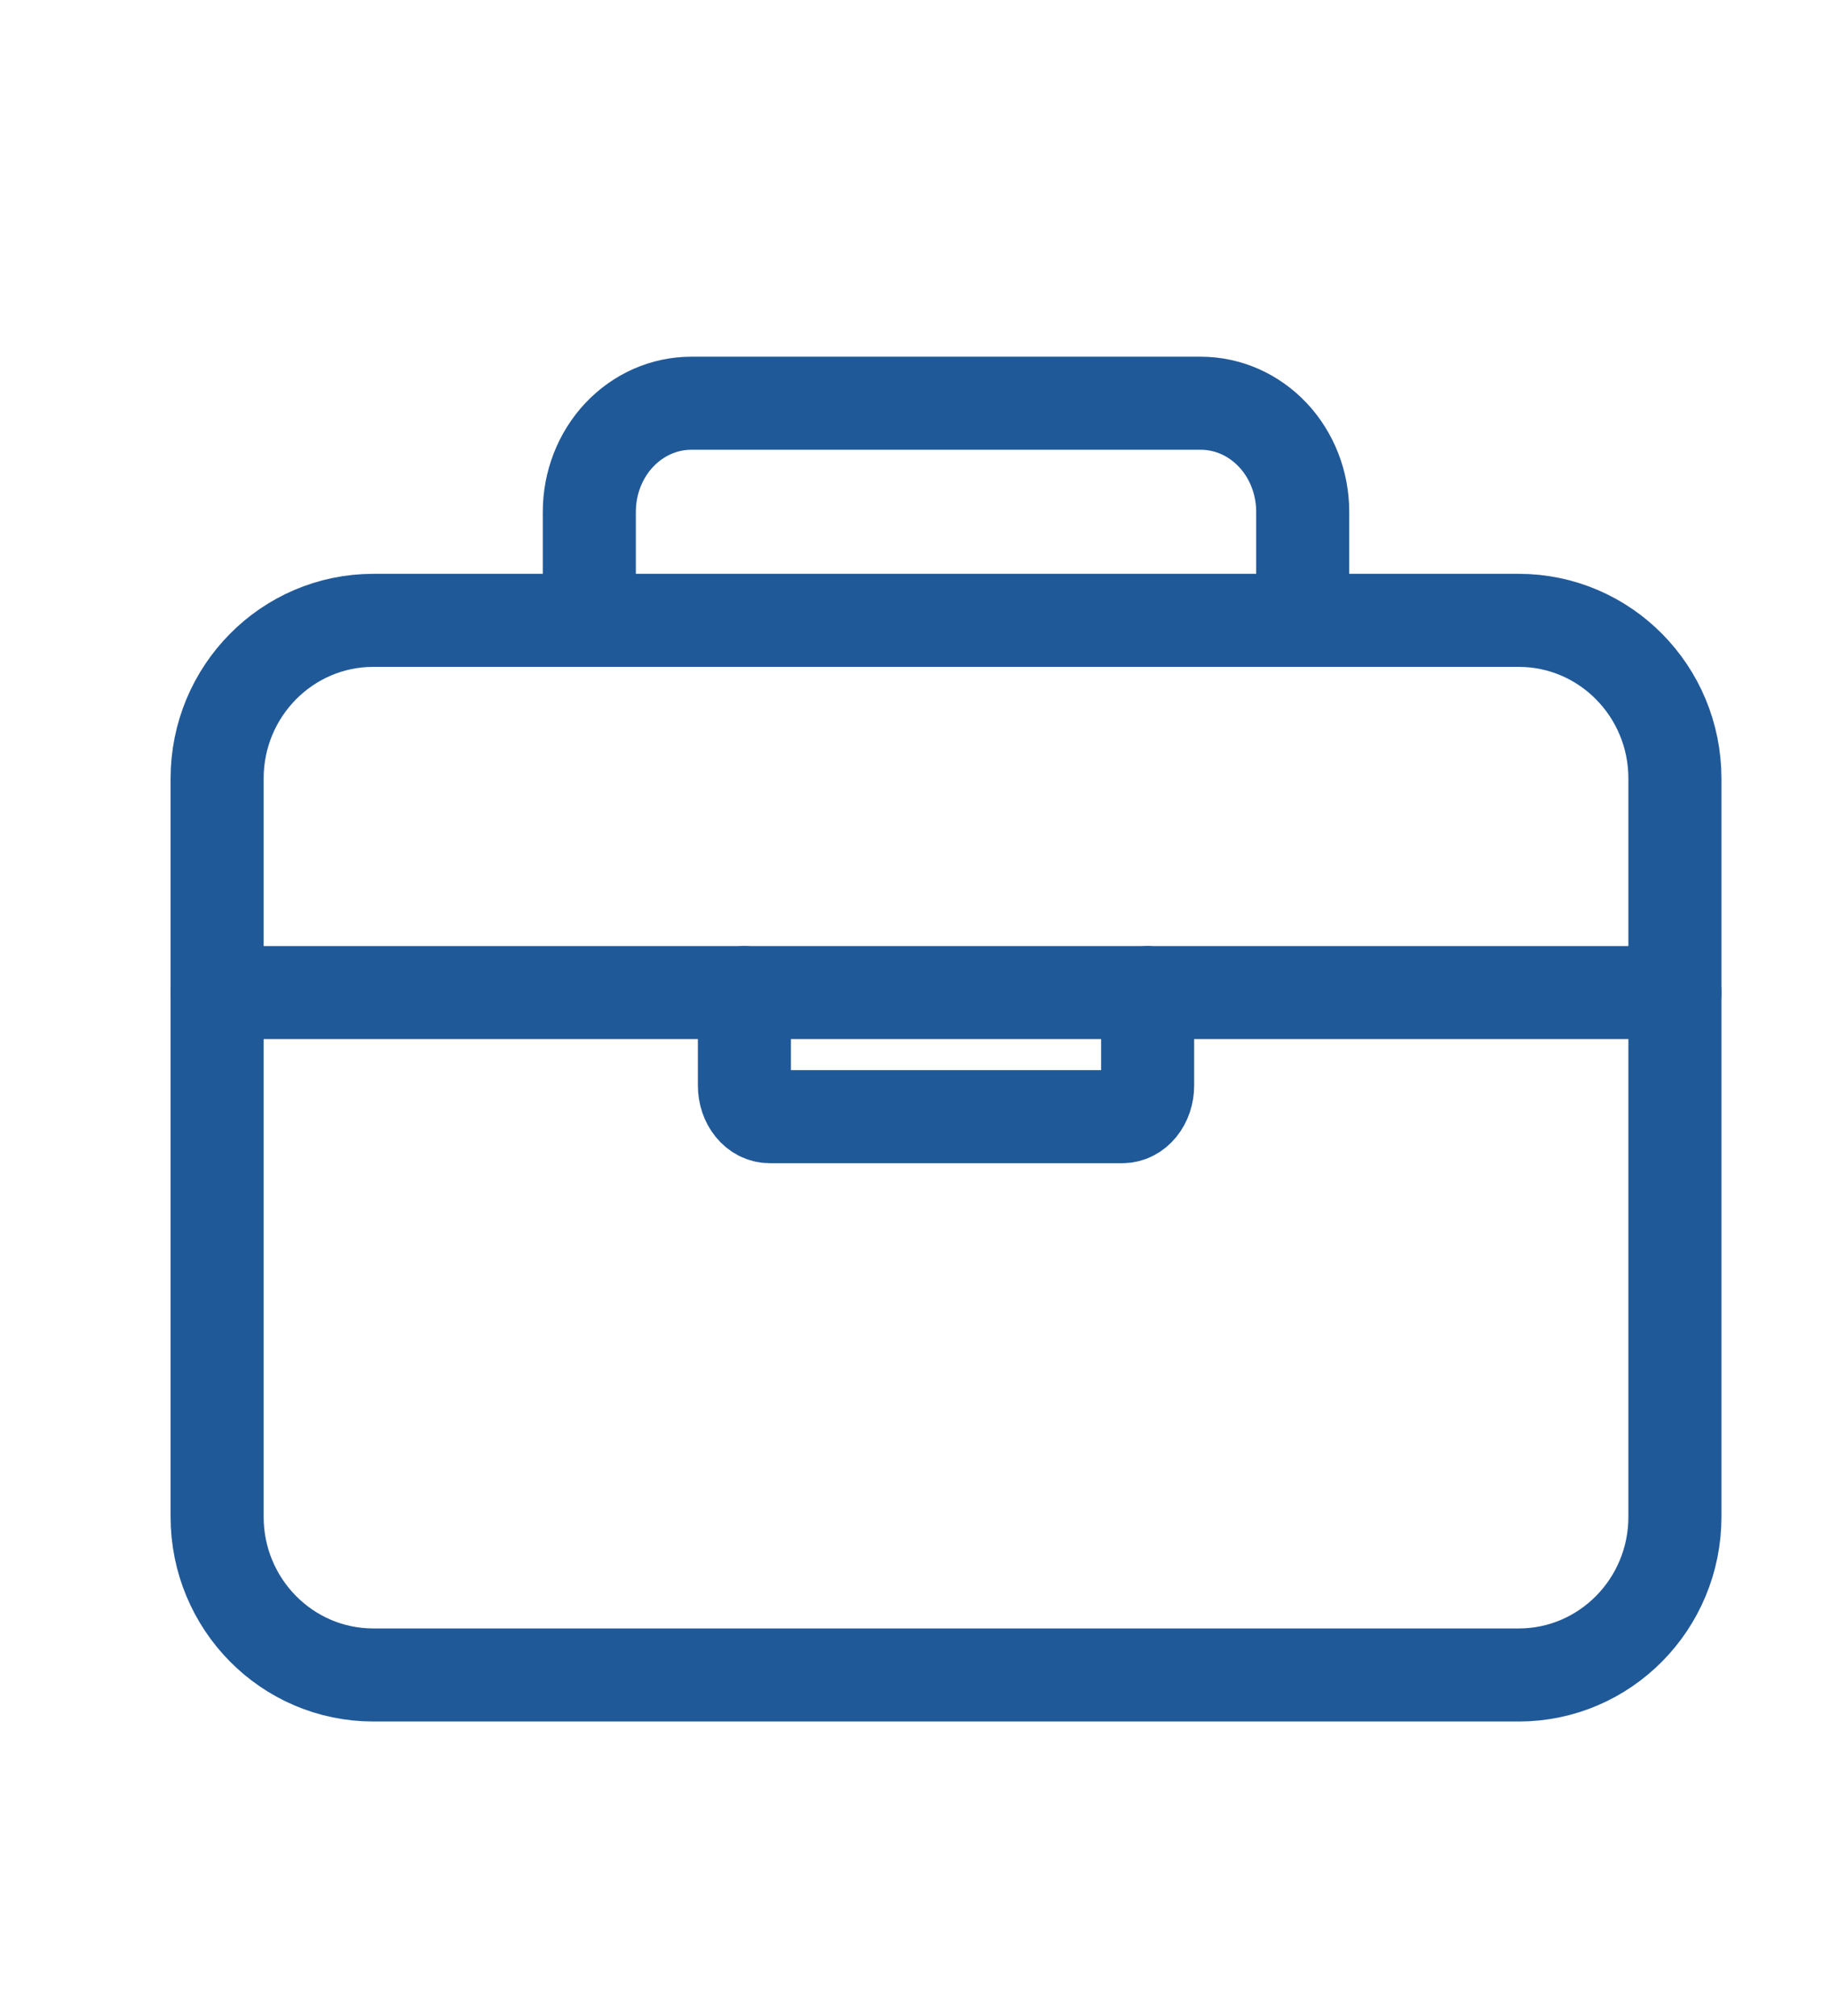 <svg width="59" height="65" viewBox="0 0 59 65" fill="none" xmlns="http://www.w3.org/2000/svg">
<path d="M12.036 20H48.964C51.745 20 54 22.283 54 25.1V48.9C54 51.717 51.745 54 48.964 54H12.036C9.255 54 7 51.717 7 48.9V25.1C7 22.283 9.255 20 12.036 20Z" stroke="#205998" stroke-width="3" stroke-linejoin="round"/>
<path d="M42 20V16.5C42 15.572 41.654 14.681 41.038 14.025C40.421 13.369 39.586 13 38.714 13H22.286C21.414 13 20.579 13.369 19.962 14.025C19.346 14.681 19 15.572 19 16.5V20" stroke="#205998" stroke-width="3" stroke-linecap="round" stroke-linejoin="round"/>
<path d="M7 32H54" stroke="#205998" stroke-width="3" stroke-linecap="round" stroke-linejoin="round"/>
<path d="M24 32V35C24 35.265 24.086 35.52 24.238 35.707C24.39 35.895 24.597 36 24.812 36H36.188C36.403 36 36.61 35.895 36.762 35.707C36.914 35.52 37 35.265 37 35V32" stroke="#205998" stroke-width="3" stroke-linecap="round" stroke-linejoin="round"/>
</svg>
